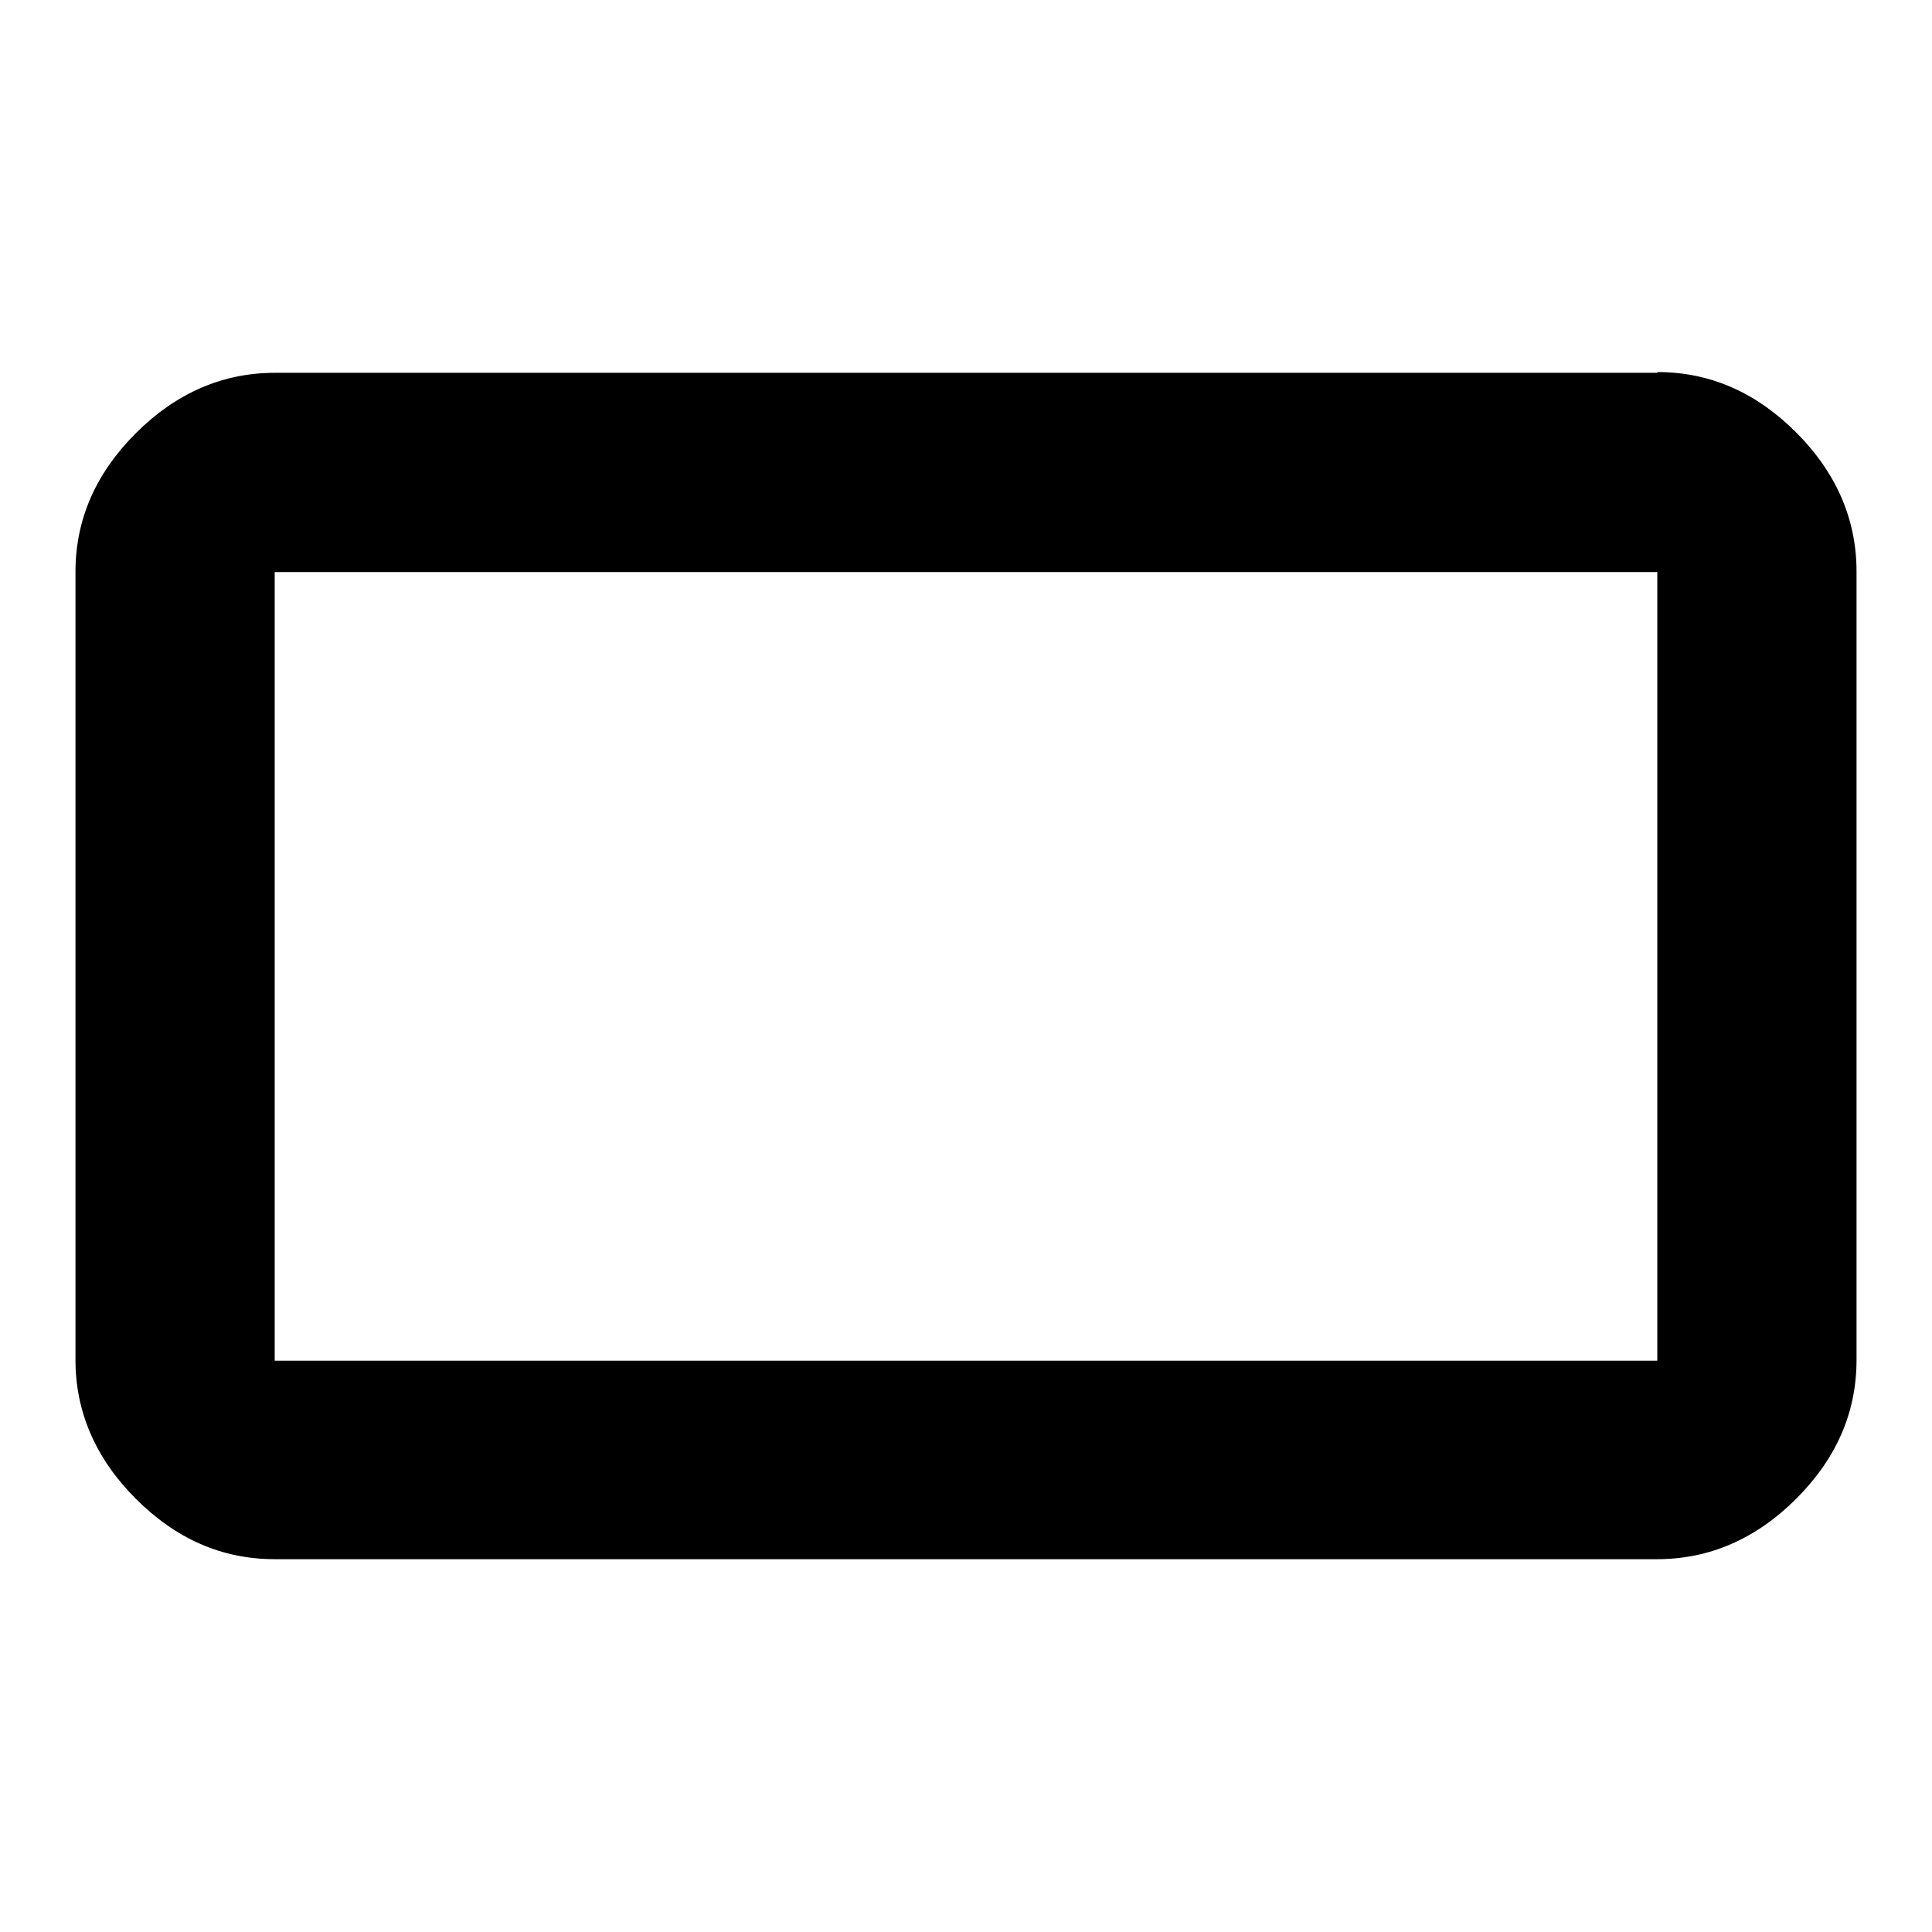 <?xml version="1.0" encoding="utf-8"?>
<!-- Svg Vector Icons : http://www.onlinewebfonts.com/icon -->
<!DOCTYPE svg PUBLIC "-//W3C//DTD SVG 1.1//EN" "http://www.w3.org/Graphics/SVG/1.1/DTD/svg11.dtd">
<svg version="1.1" xmlns="http://www.w3.org/2000/svg" xmlns:xlink="http://www.w3.org/1999/xlink" x="0px" y="0px" viewBox="0 0 256 256" enable-background="new 0 0 256 256" xml:space="preserve">
<g> <path fill="#000000" d="M219.6,180.2V75.8H36.4v104.5H219.6z M219.6,49.3c7,0,13.1,2.7,18.4,8c5.3,5.3,8,11.5,8,18.4v104.5 c0,7-2.7,13.1-8,18.4c-5.3,5.3-11.5,8-18.4,8H36.4c-7,0-13.1-2.7-18.4-8s-8-11.5-8-18.4V75.8c0-7,2.7-13.1,8-18.4s11.5-8,18.4-8 H219.6z"/></g>
</svg>